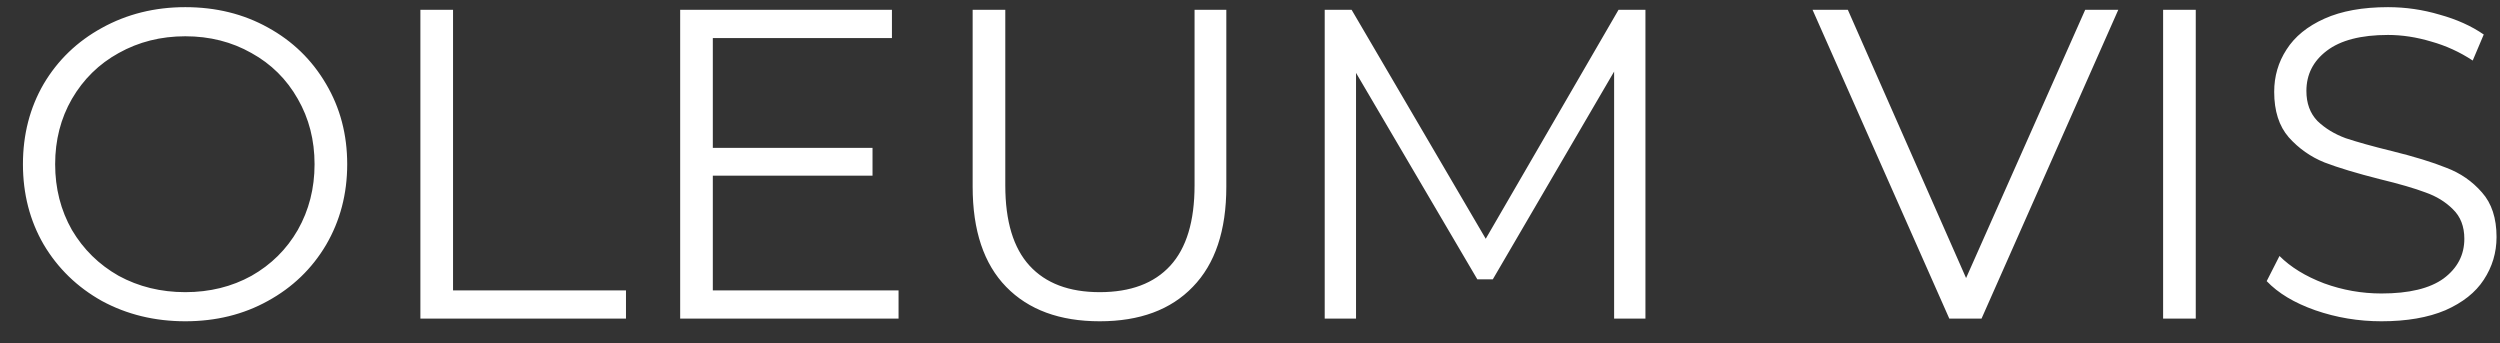 <?xml version="1.0" encoding="UTF-8"?> <svg xmlns="http://www.w3.org/2000/svg" width="102" height="14" viewBox="0 0 102 14" fill="none"><rect x="0" y="0" width="102" height="14" fill="#333333" stroke="none"/><path d="M7.56 13.108C6.312 13.108 5.178 12.832 4.158 12.28C3.15 11.716 2.358 10.948 1.782 9.976C1.218 9.004 0.936 7.912 0.936 6.7C0.936 5.488 1.218 4.396 1.782 3.424C2.358 2.452 3.15 1.69 4.158 1.138C5.178 0.574 6.312 0.292 7.56 0.292C8.808 0.292 9.93 0.568 10.926 1.12C11.934 1.672 12.726 2.44 13.302 3.424C13.878 4.396 14.166 5.488 14.166 6.7C14.166 7.912 13.878 9.01 13.302 9.994C12.726 10.966 11.934 11.728 10.926 12.28C9.93 12.832 8.808 13.108 7.56 13.108ZM7.56 11.92C8.556 11.92 9.456 11.698 10.26 11.254C11.064 10.798 11.694 10.174 12.15 9.382C12.606 8.578 12.834 7.684 12.834 6.7C12.834 5.716 12.606 4.828 12.15 4.036C11.694 3.232 11.064 2.608 10.26 2.164C9.456 1.708 8.556 1.48 7.56 1.48C6.564 1.48 5.658 1.708 4.842 2.164C4.038 2.608 3.402 3.232 2.934 4.036C2.478 4.828 2.25 5.716 2.25 6.7C2.25 7.684 2.478 8.578 2.934 9.382C3.402 10.174 4.038 10.798 4.842 11.254C5.658 11.698 6.564 11.92 7.56 11.92ZM17.152 0.4H18.484V11.848H25.54V13H17.152V0.4ZM36.661 11.848V13H27.751V0.4H36.391V1.552H29.083V6.034H35.599V7.168H29.083V11.848H36.661ZM44.868 13.108C43.236 13.108 41.964 12.64 41.052 11.704C40.14 10.768 39.684 9.406 39.684 7.618V0.4H41.016V7.564C41.016 9.028 41.346 10.12 42.006 10.84C42.666 11.56 43.62 11.92 44.868 11.92C46.128 11.92 47.088 11.56 47.748 10.84C48.408 10.12 48.738 9.028 48.738 7.564V0.4H50.034V7.618C50.034 9.406 49.578 10.768 48.666 11.704C47.766 12.64 46.5 13.108 44.868 13.108ZM67.134 0.4V13H65.856V2.92L60.906 11.398H60.276L55.326 2.974V13H54.048V0.4H55.146L60.618 9.742L66.036 0.4H67.134ZM86.426 0.4L80.846 13H79.532L73.952 0.4H75.392L80.216 11.344L85.076 0.4H86.426ZM88.255 0.4H89.587V13H88.255V0.4ZM97.161 13.108C96.225 13.108 95.325 12.958 94.461 12.658C93.609 12.358 92.949 11.962 92.481 11.47L93.003 10.444C93.459 10.9 94.065 11.272 94.821 11.56C95.577 11.836 96.357 11.974 97.161 11.974C98.289 11.974 99.135 11.77 99.699 11.362C100.263 10.942 100.545 10.402 100.545 9.742C100.545 9.238 100.389 8.836 100.077 8.536C99.777 8.236 99.405 8.008 98.961 7.852C98.517 7.684 97.899 7.504 97.107 7.312C96.159 7.072 95.403 6.844 94.839 6.628C94.275 6.4 93.789 6.058 93.381 5.602C92.985 5.146 92.787 4.528 92.787 3.748C92.787 3.112 92.955 2.536 93.291 2.02C93.627 1.492 94.143 1.072 94.839 0.76C95.535 0.448 96.399 0.292 97.431 0.292C98.151 0.292 98.853 0.394 99.537 0.598C100.233 0.79 100.833 1.06 101.337 1.408L100.887 2.47C100.359 2.122 99.795 1.864 99.195 1.696C98.595 1.516 98.007 1.426 97.431 1.426C96.327 1.426 95.493 1.642 94.929 2.074C94.377 2.494 94.101 3.04 94.101 3.712C94.101 4.216 94.251 4.624 94.551 4.936C94.863 5.236 95.247 5.47 95.703 5.638C96.171 5.794 96.795 5.968 97.575 6.16C98.499 6.388 99.243 6.616 99.807 6.844C100.383 7.06 100.869 7.396 101.265 7.852C101.661 8.296 101.859 8.902 101.859 9.67C101.859 10.306 101.685 10.888 101.337 11.416C101.001 11.932 100.479 12.346 99.771 12.658C99.063 12.958 98.193 13.108 97.161 13.108Z" fill="white"></path></svg> 